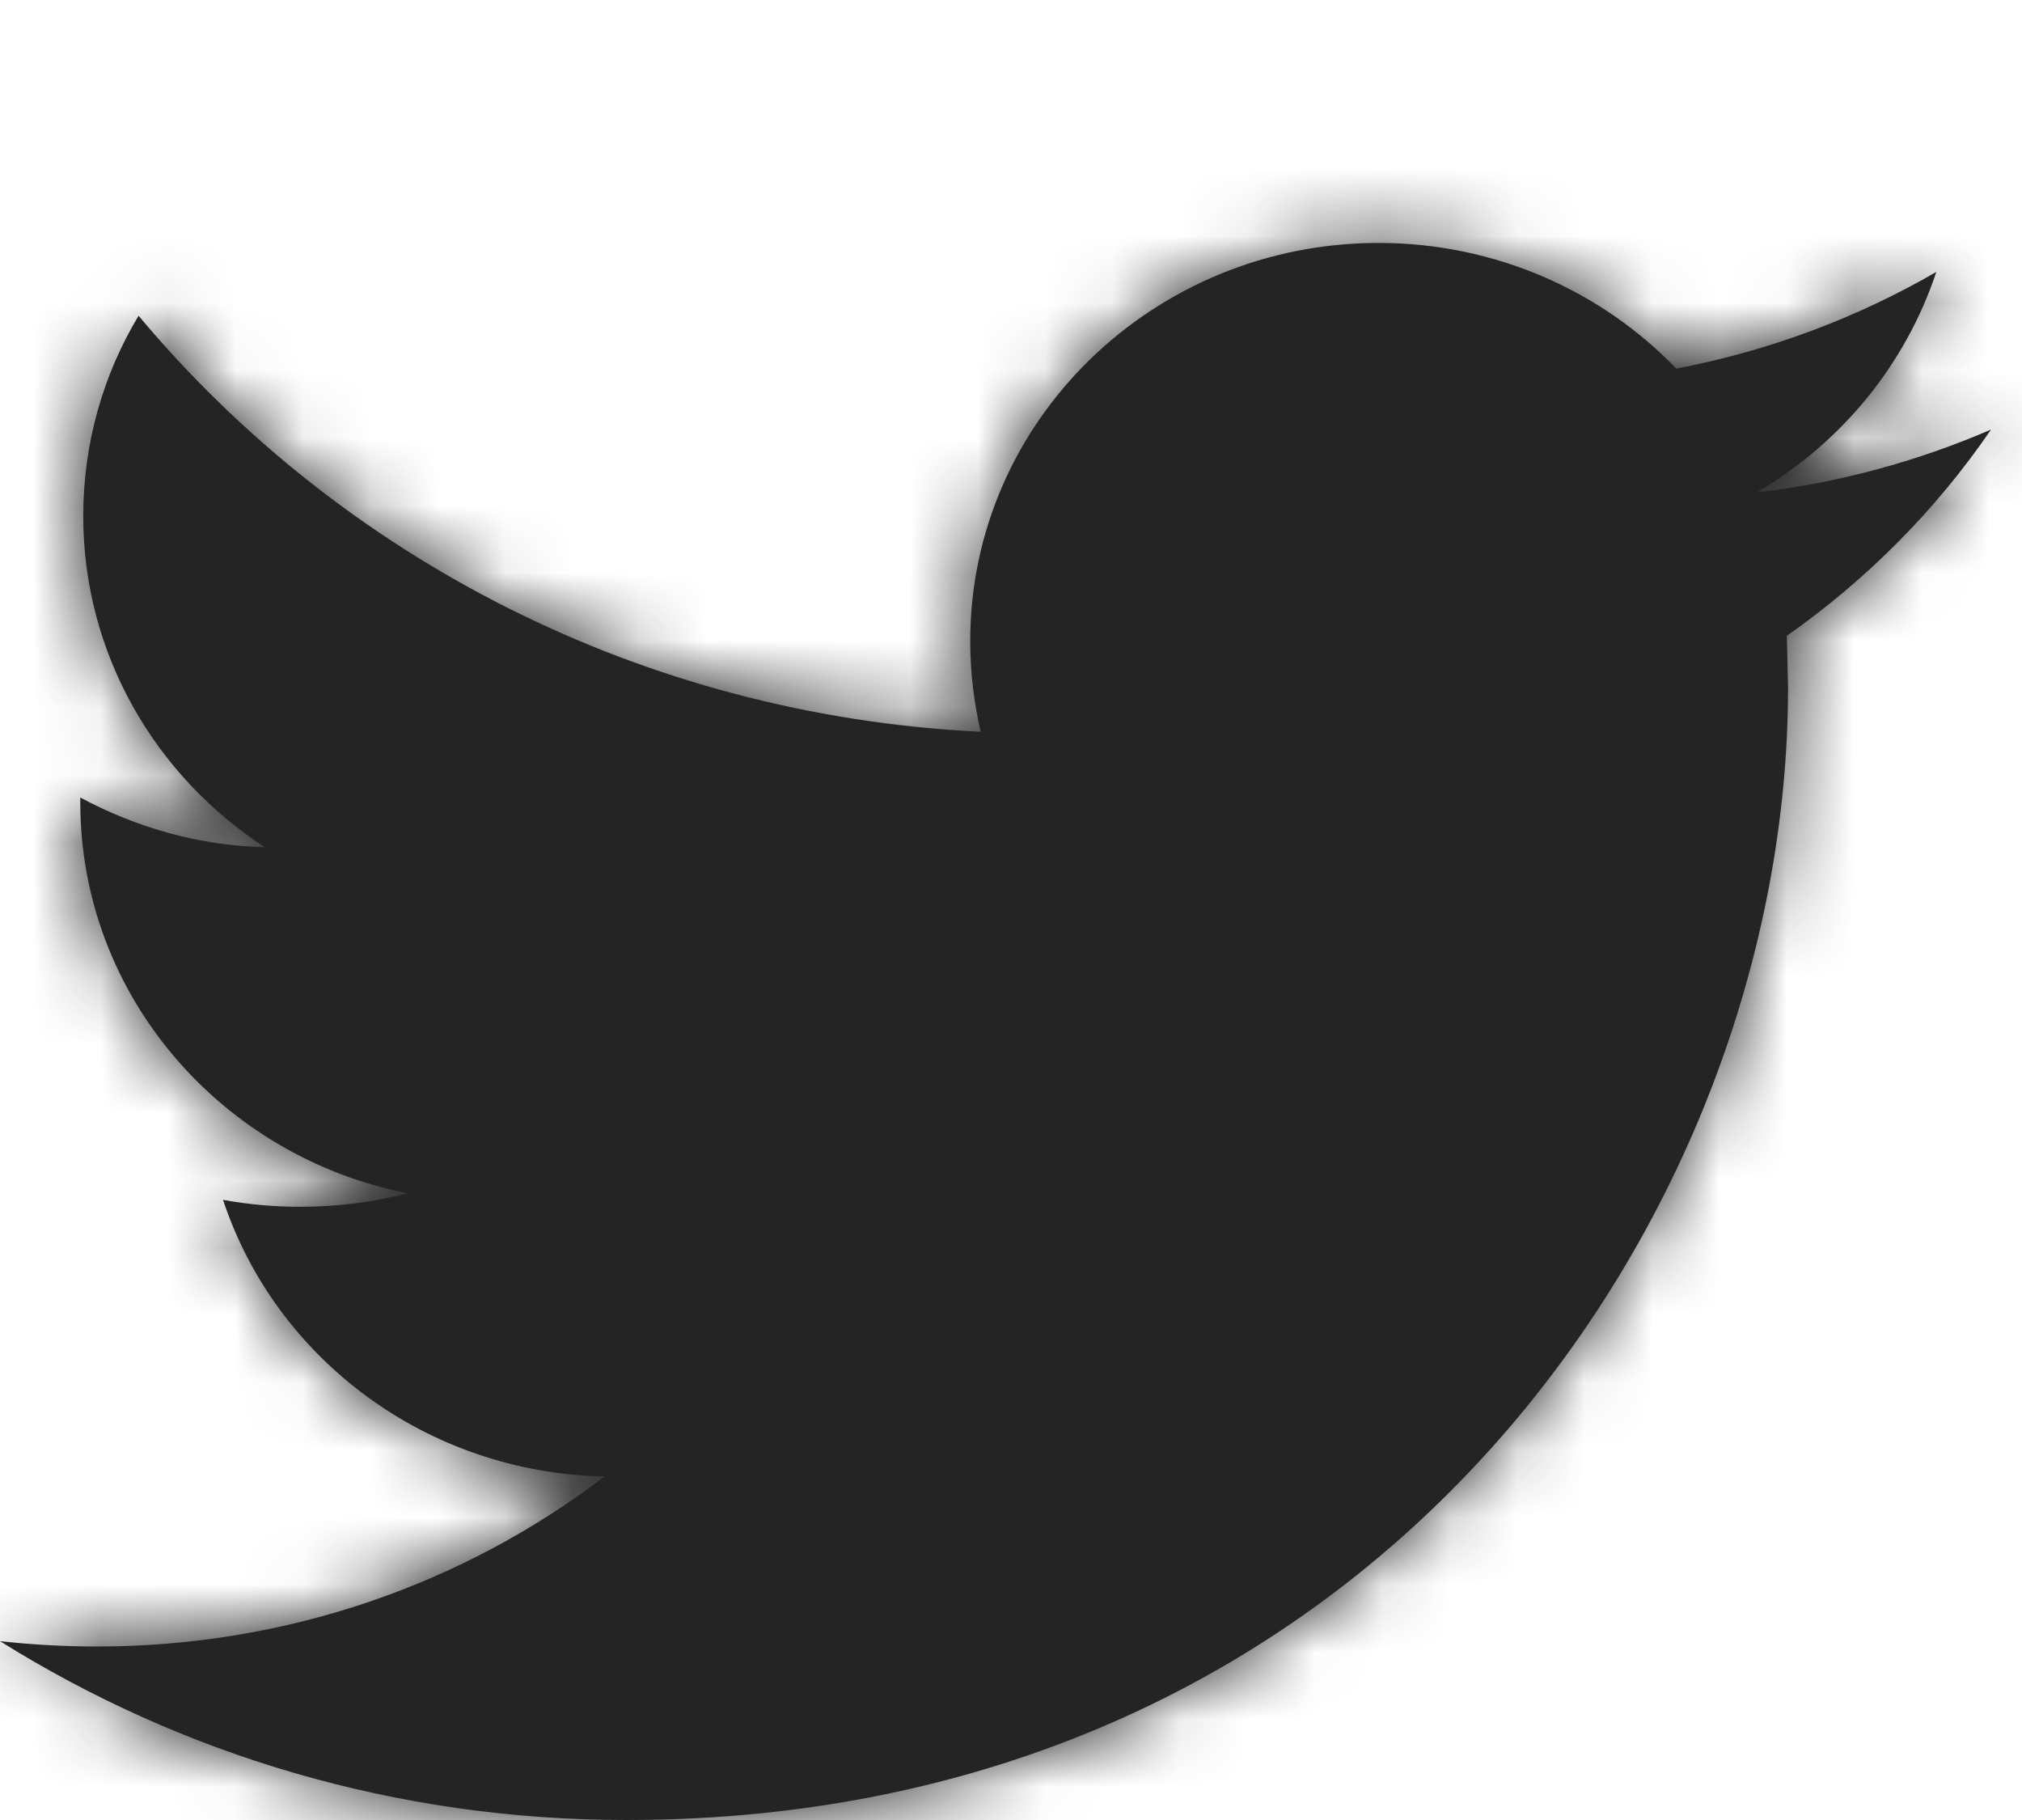 <svg width="30" height="27" viewBox="0 0 30 27" fill="none" xmlns="http://www.w3.org/2000/svg">
<path fill-rule="evenodd" clip-rule="evenodd" d="M29.541 6.372C28.459 6.84 27.286 7.164 26.061 7.306C27.314 6.574 28.269 5.416 28.729 4.034C27.556 4.712 26.259 5.204 24.87 5.468C23.771 4.324 22.193 3.604 20.453 3.604C17.109 3.604 14.395 6.25 14.395 9.511C14.395 9.976 14.451 10.424 14.55 10.856C9.51 10.609 5.049 8.262 2.056 4.684C1.532 5.555 1.235 6.574 1.235 7.657C1.235 9.704 2.308 11.515 3.93 12.569C2.938 12.544 2.01 12.271 1.191 11.831V11.902C1.191 14.767 3.282 17.156 6.048 17.703C5.543 17.834 5.003 17.903 4.454 17.903C4.066 17.903 3.688 17.869 3.309 17.8C4.085 20.146 6.318 21.85 8.97 21.904C6.895 23.485 4.281 24.426 1.442 24.426C0.955 24.426 0.478 24.399 0 24.347C2.686 26.026 5.868 27 9.293 27C20.435 27 26.529 18 26.529 10.197L26.511 9.432C27.701 8.597 28.729 7.56 29.541 6.372Z" fill="#242424"/>
<mask id="mask0_2626_20" style="mask-type:alpha" maskUnits="userSpaceOnUse" x="0" y="3" width="30" height="24">
<path fill-rule="evenodd" clip-rule="evenodd" d="M29.541 6.372C28.459 6.84 27.286 7.164 26.061 7.306C27.314 6.574 28.269 5.416 28.729 4.034C27.556 4.712 26.259 5.204 24.87 5.468C23.771 4.324 22.193 3.604 20.453 3.604C17.109 3.604 14.395 6.25 14.395 9.511C14.395 9.976 14.451 10.424 14.55 10.856C9.51 10.609 5.049 8.262 2.056 4.684C1.532 5.555 1.235 6.574 1.235 7.657C1.235 9.704 2.308 11.515 3.93 12.569C2.938 12.544 2.01 12.271 1.191 11.831V11.902C1.191 14.767 3.282 17.156 6.048 17.703C5.543 17.834 5.003 17.903 4.454 17.903C4.066 17.903 3.688 17.869 3.309 17.8C4.085 20.146 6.318 21.85 8.97 21.904C6.895 23.485 4.281 24.426 1.442 24.426C0.955 24.426 0.478 24.399 0 24.347C2.686 26.026 5.868 27 9.293 27C20.435 27 26.529 18 26.529 10.197L26.511 9.432C27.701 8.597 28.729 7.56 29.541 6.372Z" fill="white"/>
</mask>
<g mask="url(#mask0_2626_20)">
<rect x="-70.715" y="-72.155" width="171.429" height="171.429" rx="20" fill="#242424"/>
</g>
</svg>
